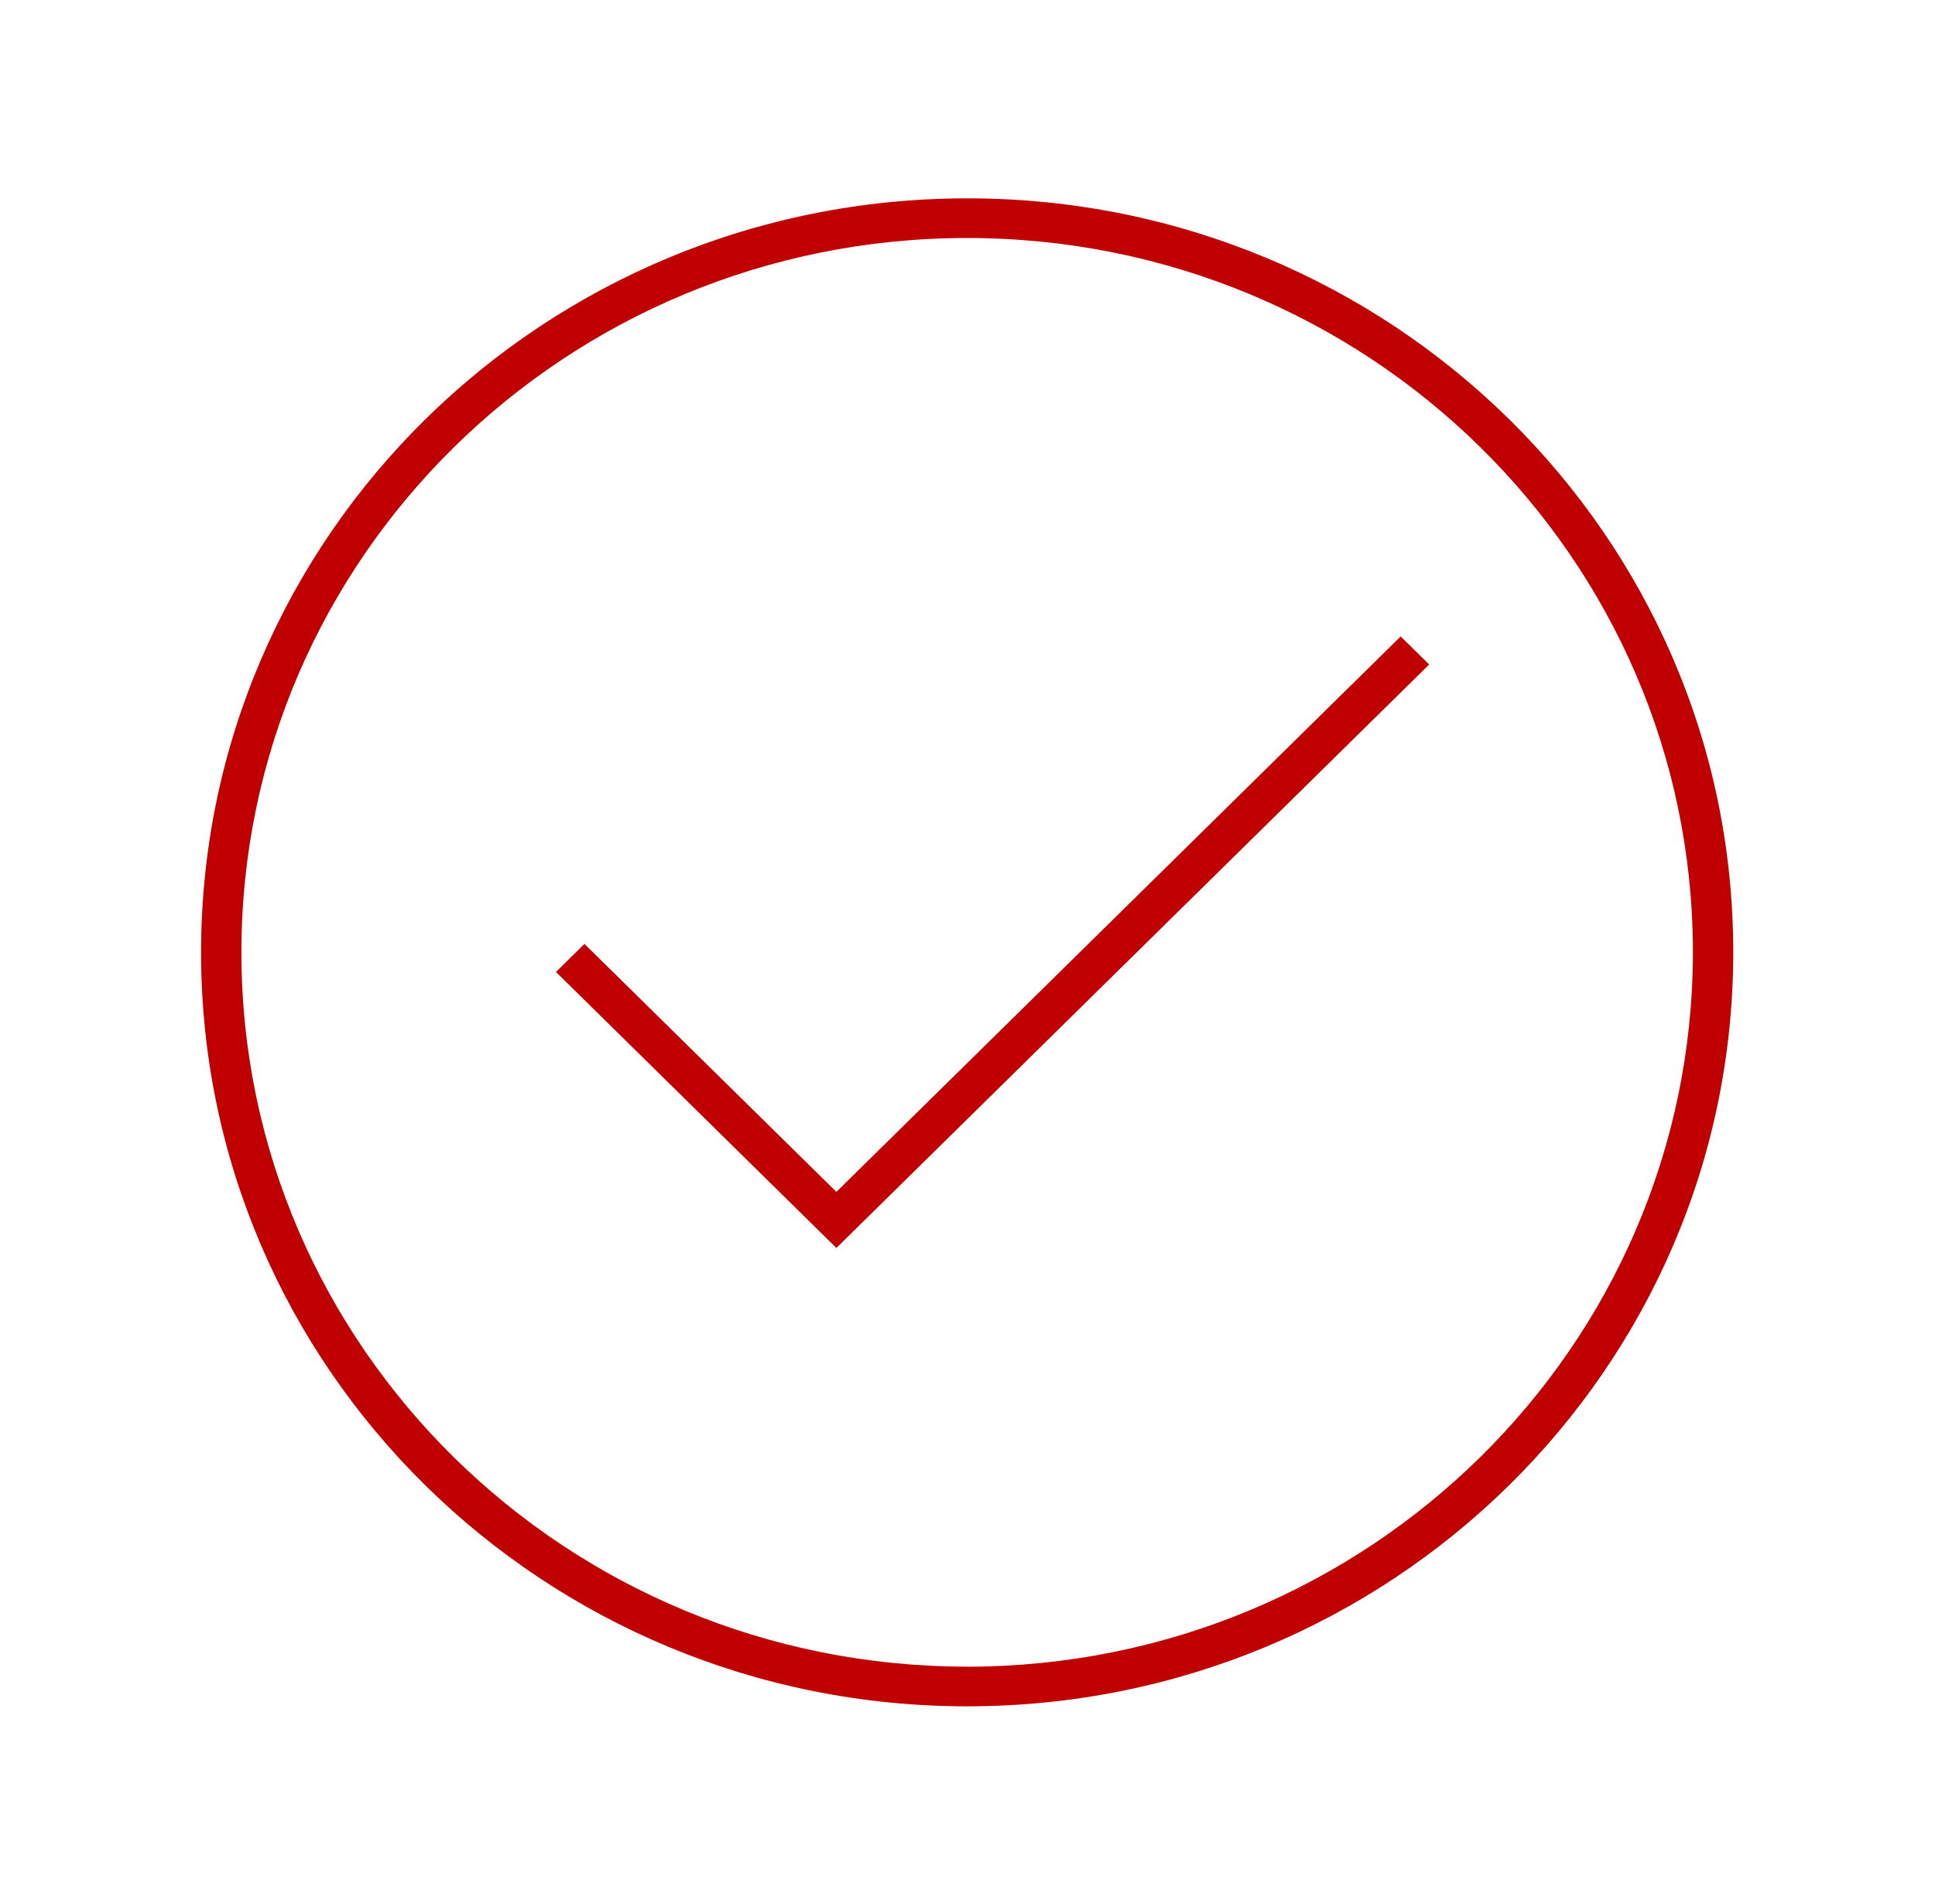 <svg width="63" height="62" xmlns="http://www.w3.org/2000/svg" xmlns:xlink="http://www.w3.org/1999/xlink" xml:space="preserve" overflow="hidden"><g transform="translate(-418 -329)"><path d="M31 6.458C17.442 6.454 6.448 17.442 6.444 31 6.44 44.558 17.428 55.552 30.986 55.556 44.544 55.56 55.538 44.572 55.542 31.014 55.542 31.012 55.542 31.009 55.542 31.006 55.549 17.456 44.57 6.465 31.019 6.458 31.013 6.458 31.006 6.458 31 6.458ZM31 54.264C18.155 54.267 7.74 43.858 7.736 31.014 7.732 18.169 18.141 7.753 30.986 7.749 43.83 7.745 54.246 18.155 54.25 30.999 54.25 31.002 54.25 31.005 54.25 31.008 54.237 43.845 43.837 54.249 31 54.266Z" fill="#C00000" transform="matrix(1.016 0 0 1 418 329)"/><path d="M26.802 38.806 18.729 30.733 17.816 31.646 26.802 40.632 45.799 21.635 44.885 20.722 26.802 38.806Z" fill="#C00000" transform="matrix(1.016 0 0 1 418 329)"/></g></svg>